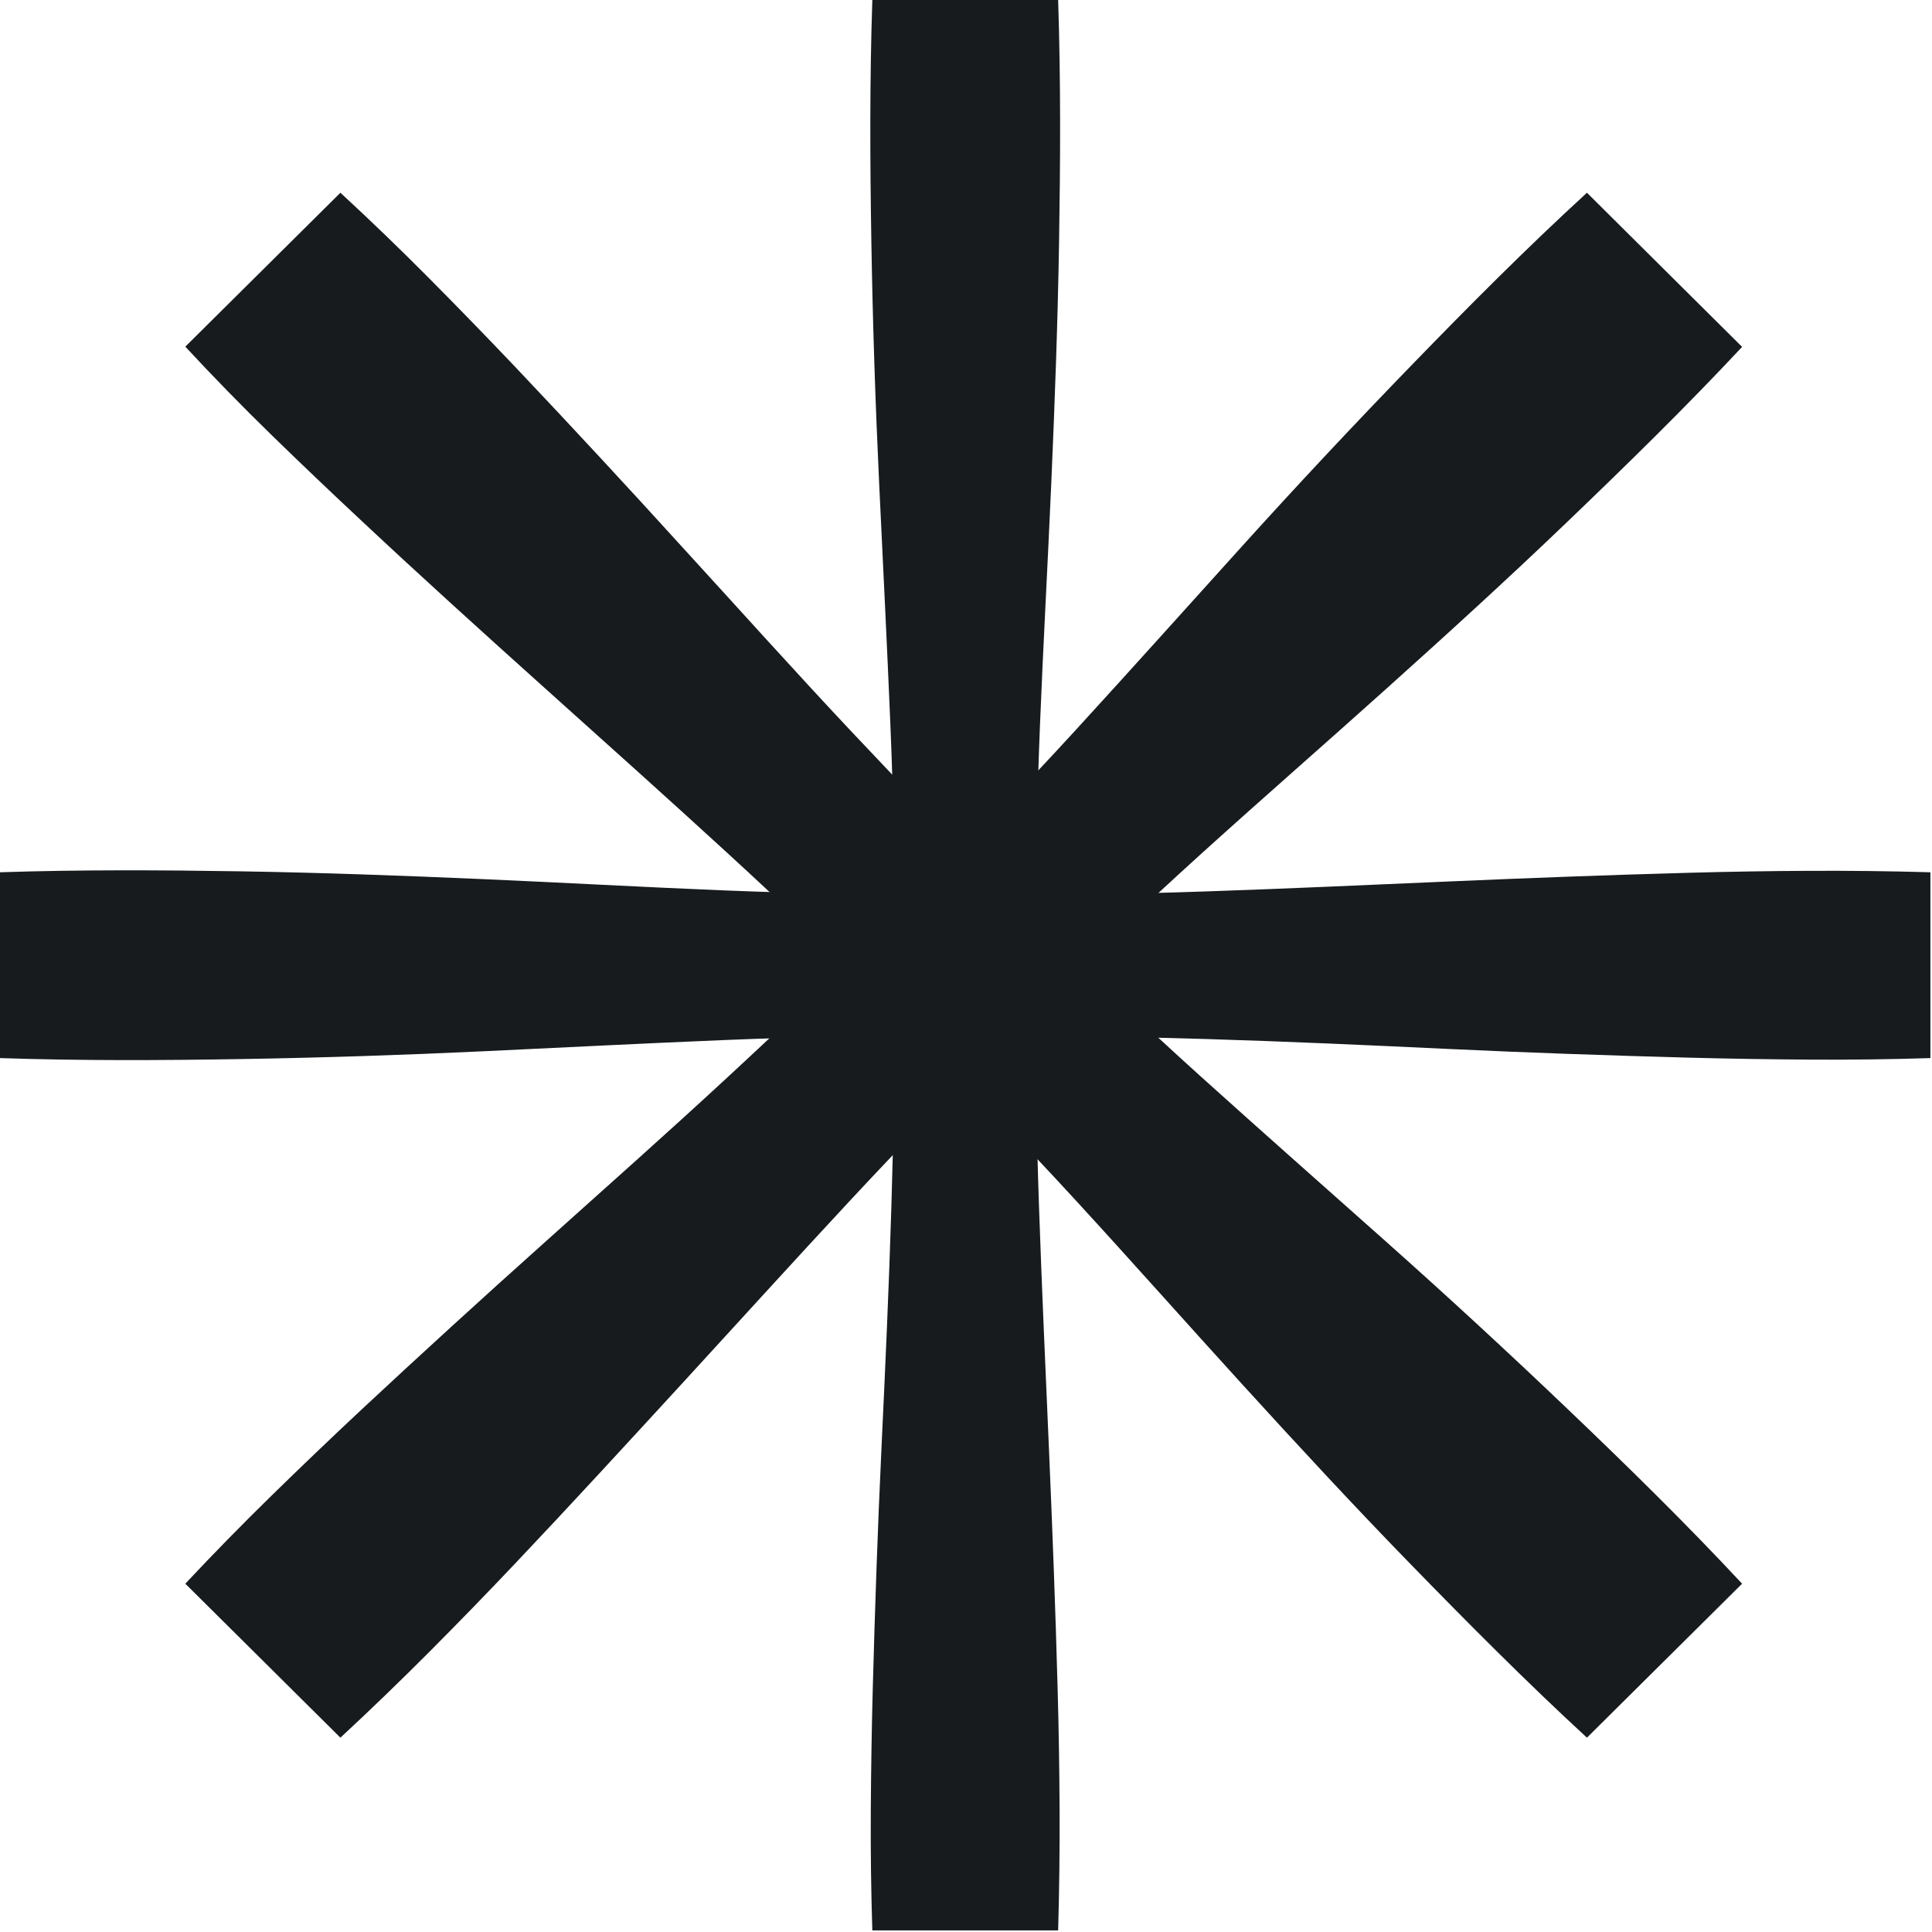 <svg width="202" height="202" viewBox="0 0 202 202" fill="none" xmlns="http://www.w3.org/2000/svg">
<path d="M182.145 36.268C176.267 42.561 170.103 48.582 163.904 54.528C157.706 60.475 151.324 66.285 144.918 72.038C138.513 77.791 132.005 83.464 125.617 89.246C119.229 95.027 113.002 100.946 106.867 106.994C100.731 113.043 94.756 119.212 88.89 125.511C83.024 131.811 77.255 138.184 71.43 144.529C65.604 150.874 59.789 157.213 53.872 163.461C50.913 166.587 47.916 169.673 44.88 172.719C41.845 175.766 38.749 178.753 35.591 181.682L19.375 165.583C22.315 162.446 25.323 159.373 28.401 156.365C31.478 153.357 34.588 150.382 37.73 147.442C44.026 141.574 50.387 135.765 56.813 130.018C63.224 124.265 69.675 118.546 75.994 112.702C82.313 106.858 88.552 100.917 94.653 94.857C100.754 88.796 106.729 82.6 112.543 76.249C118.358 69.898 124.104 63.485 129.878 57.095C135.652 50.704 141.535 44.422 147.522 38.248C153.508 32.074 159.564 25.979 165.923 20.152L182.145 36.268Z" fill="#171B1E"/>
<path d="M110.634 0C110.911 8.41 110.868 16.82 110.732 25.23C110.596 33.64 110.285 42.061 109.92 50.438C109.556 58.814 109.08 67.258 108.74 75.668C108.4 84.078 108.255 92.488 108.225 100.898C108.196 109.308 108.347 117.718 108.633 126.128C108.92 134.538 109.304 142.948 109.668 151.358C110.032 159.768 110.353 168.178 110.581 176.588C110.698 180.794 110.766 184.999 110.785 189.203C110.804 193.406 110.754 197.616 110.634 201.834H91.206C91.074 197.635 91.02 193.432 91.046 189.225C91.072 185.018 91.14 180.813 91.25 176.61C91.478 168.2 91.765 159.79 92.163 151.38C92.562 142.97 92.945 134.56 93.198 126.15C93.45 117.74 93.611 109.33 93.606 100.92C93.601 92.51 93.441 84.1 93.091 75.69C92.741 67.28 92.314 58.87 91.916 50.46C91.517 42.05 91.245 33.64 91.104 25.23C90.964 16.82 90.925 8.41 91.206 0H110.634Z" fill="#171B1E"/>
<path d="M0 91.2C8.41 90.923 16.82 90.967 25.23 91.103C33.64 91.239 42.061 91.55 50.438 91.914C58.814 92.278 67.258 92.754 75.668 93.094C84.078 93.434 92.488 93.58 100.898 93.609C109.308 93.638 117.718 93.488 126.128 93.201C134.538 92.915 142.948 92.531 151.358 92.167C159.768 91.802 168.178 91.482 176.588 91.254C180.794 91.137 184.999 91.069 189.203 91.049C193.406 91.03 197.616 91.08 201.834 91.2V110.628C197.635 110.761 193.432 110.814 189.225 110.788C185.018 110.762 180.813 110.694 176.61 110.584C168.2 110.356 159.79 110.069 151.38 109.671C142.97 109.273 134.56 108.889 126.15 108.637C117.74 108.384 109.33 108.224 100.92 108.229C92.51 108.234 84.1 108.394 75.69 108.744C67.28 109.093 58.87 109.521 50.46 109.919C42.05 110.317 33.64 110.589 25.23 110.73C16.82 110.871 8.41 110.91 0 110.628L0 91.2Z" fill="#171B1E"/>
<path d="M165.923 181.682C159.586 175.849 153.514 169.732 147.522 163.58C141.53 157.429 135.675 151.096 129.878 144.734C124.081 138.372 118.364 131.919 112.543 125.58C106.723 119.24 100.748 113.061 94.653 106.972C88.558 100.883 82.342 94.954 75.994 89.132C69.646 83.311 63.224 77.569 56.813 71.81C50.403 66.052 44.026 60.287 37.73 54.386C34.584 51.45 31.474 48.485 28.401 45.492C25.327 42.499 22.319 39.416 19.375 36.245L35.591 20.152C38.756 23.073 41.853 26.059 44.88 29.109C47.908 32.159 50.905 35.245 53.872 38.367C59.789 44.616 65.642 50.928 71.43 57.305C77.255 63.667 82.99 70.069 88.884 76.34C94.779 82.611 100.754 88.802 106.861 94.857C112.968 100.911 119.212 106.841 125.612 112.611C132.011 118.381 138.473 124.083 144.913 129.813C151.352 135.544 157.683 141.382 163.904 147.323C170.126 153.264 176.267 159.273 182.145 165.584L165.923 181.682Z" fill="#171B1E"/>
</svg>

